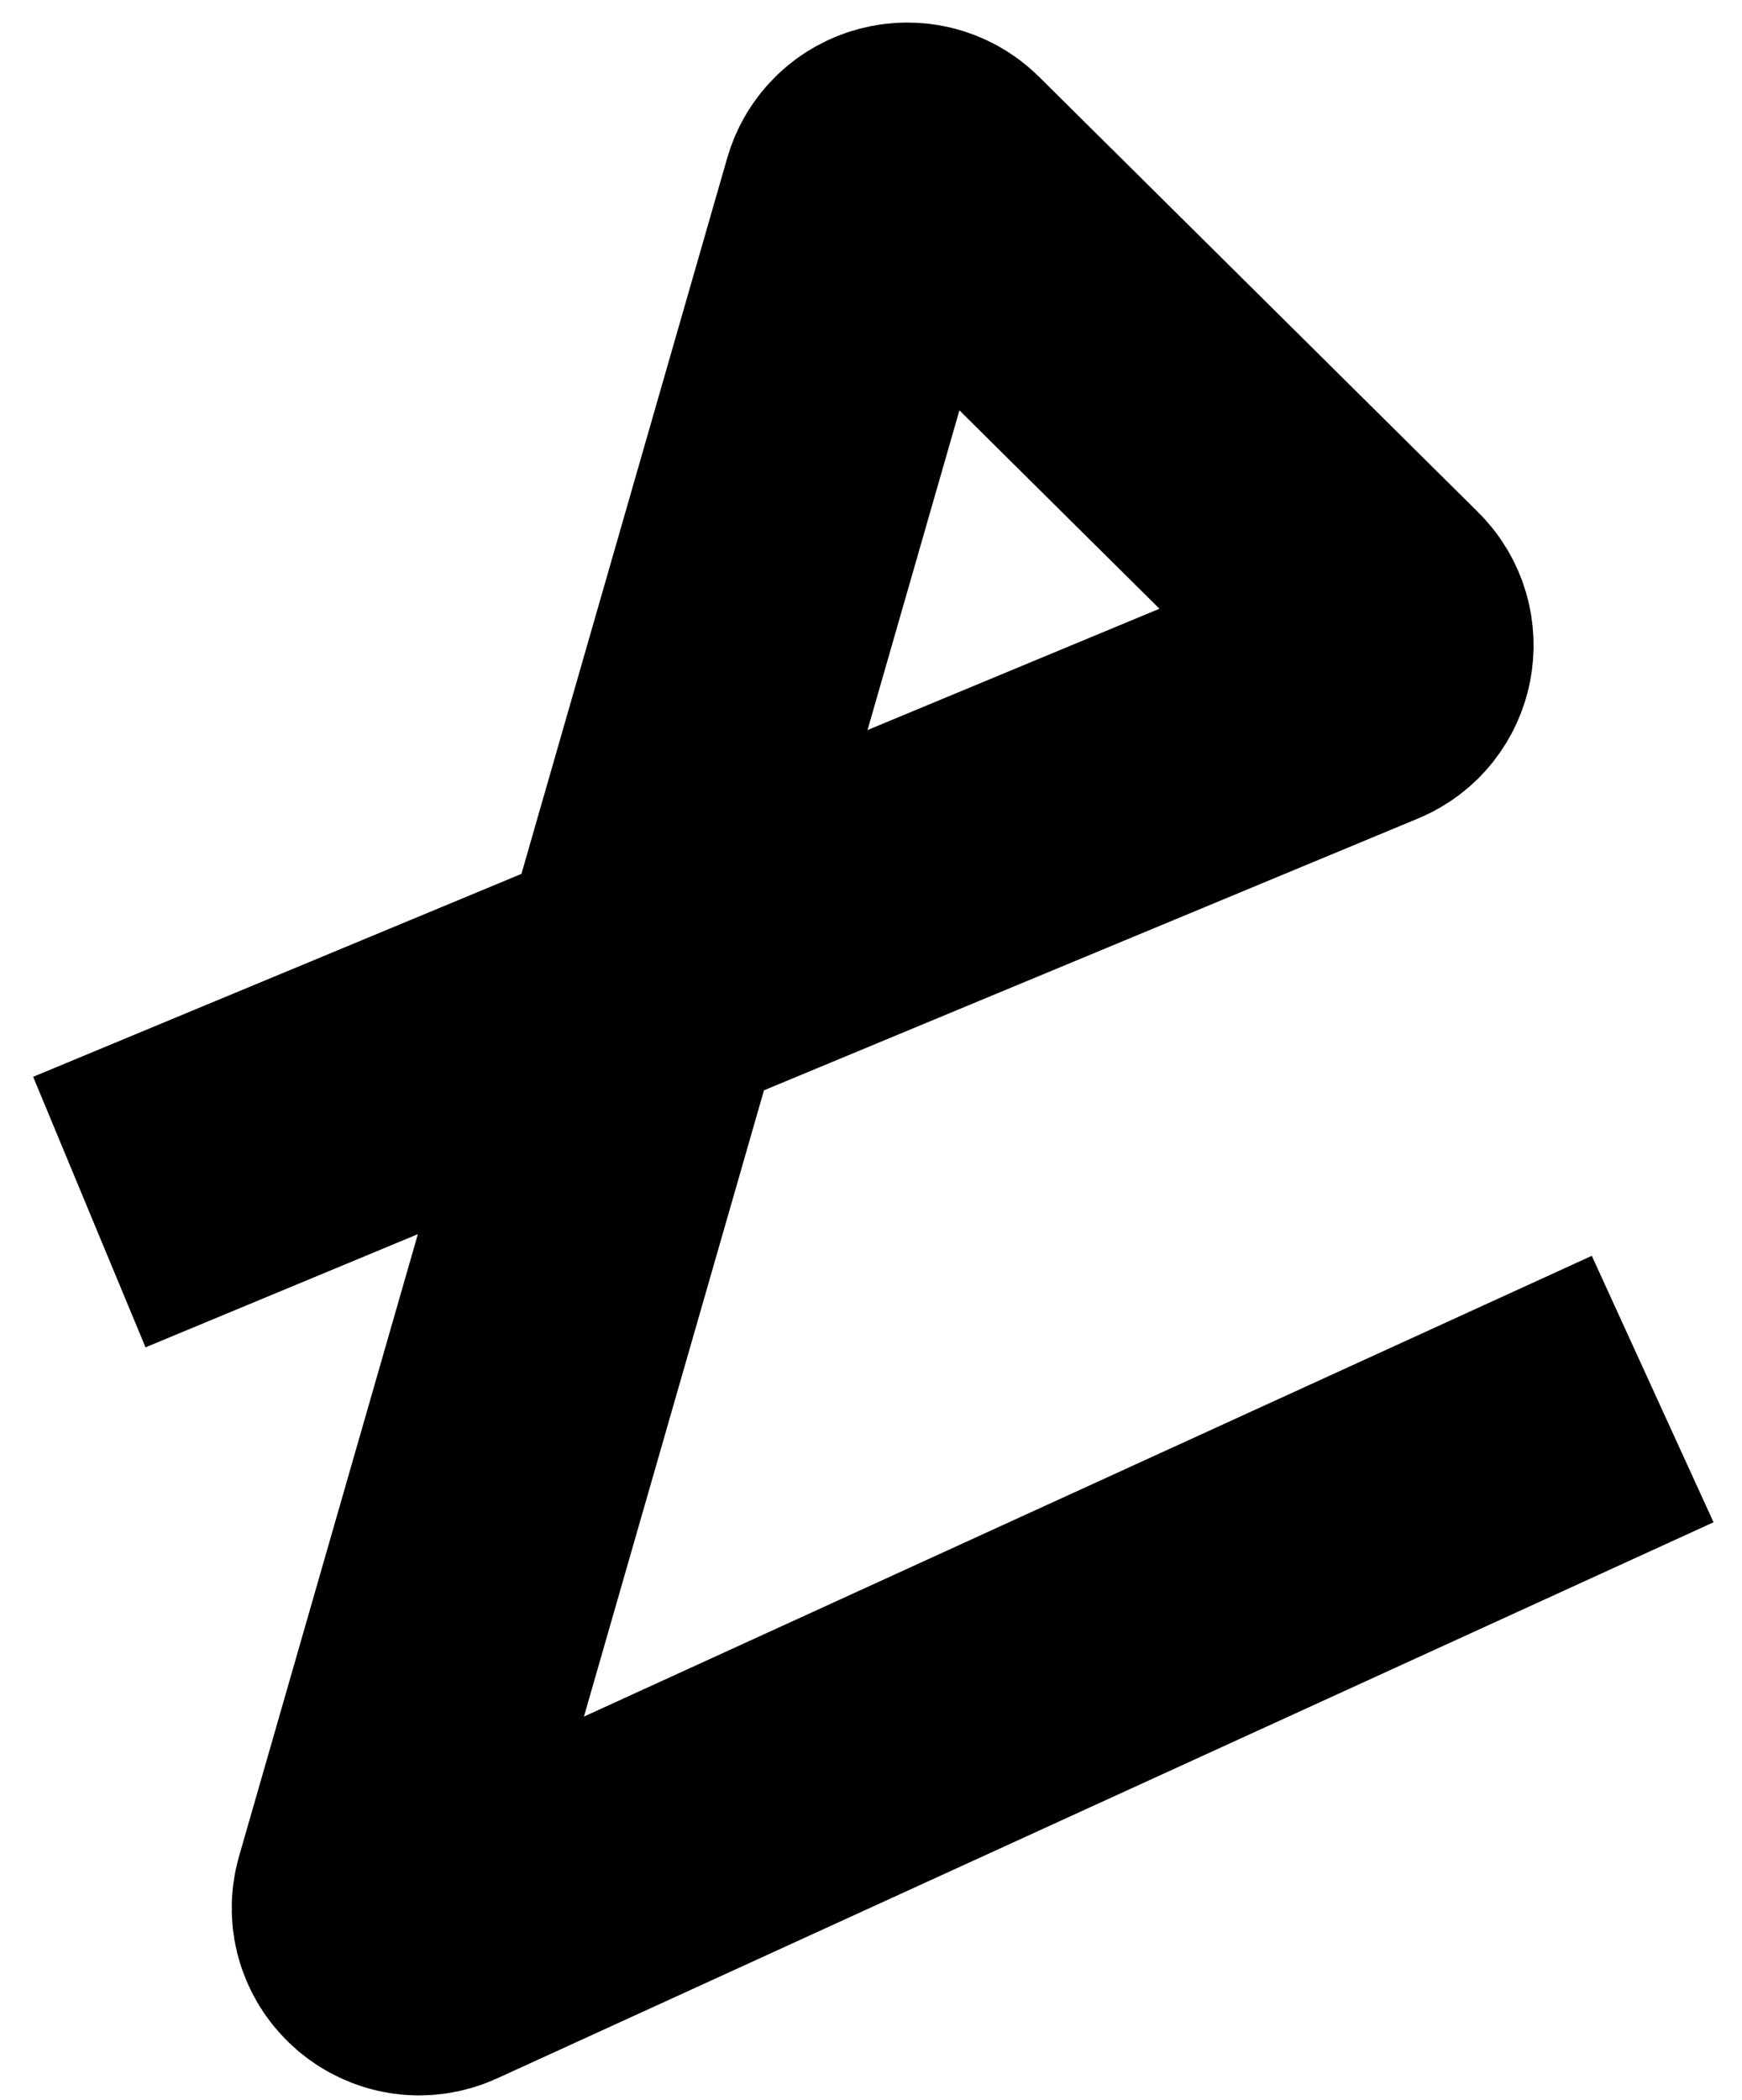 <svg width="39" height="47" viewBox="0 0 39 47" fill="none" xmlns="http://www.w3.org/2000/svg">
<path d="M2 27.129L30.49 15.292C31.095 15.041 31.249 14.255 30.784 13.793L20.957 4.05C20.462 3.559 19.622 3.778 19.43 4.448L8.504 42.449C8.287 43.202 9.054 43.862 9.767 43.537L37 31.09" stroke="black" stroke-width="6.557"/>
</svg>
